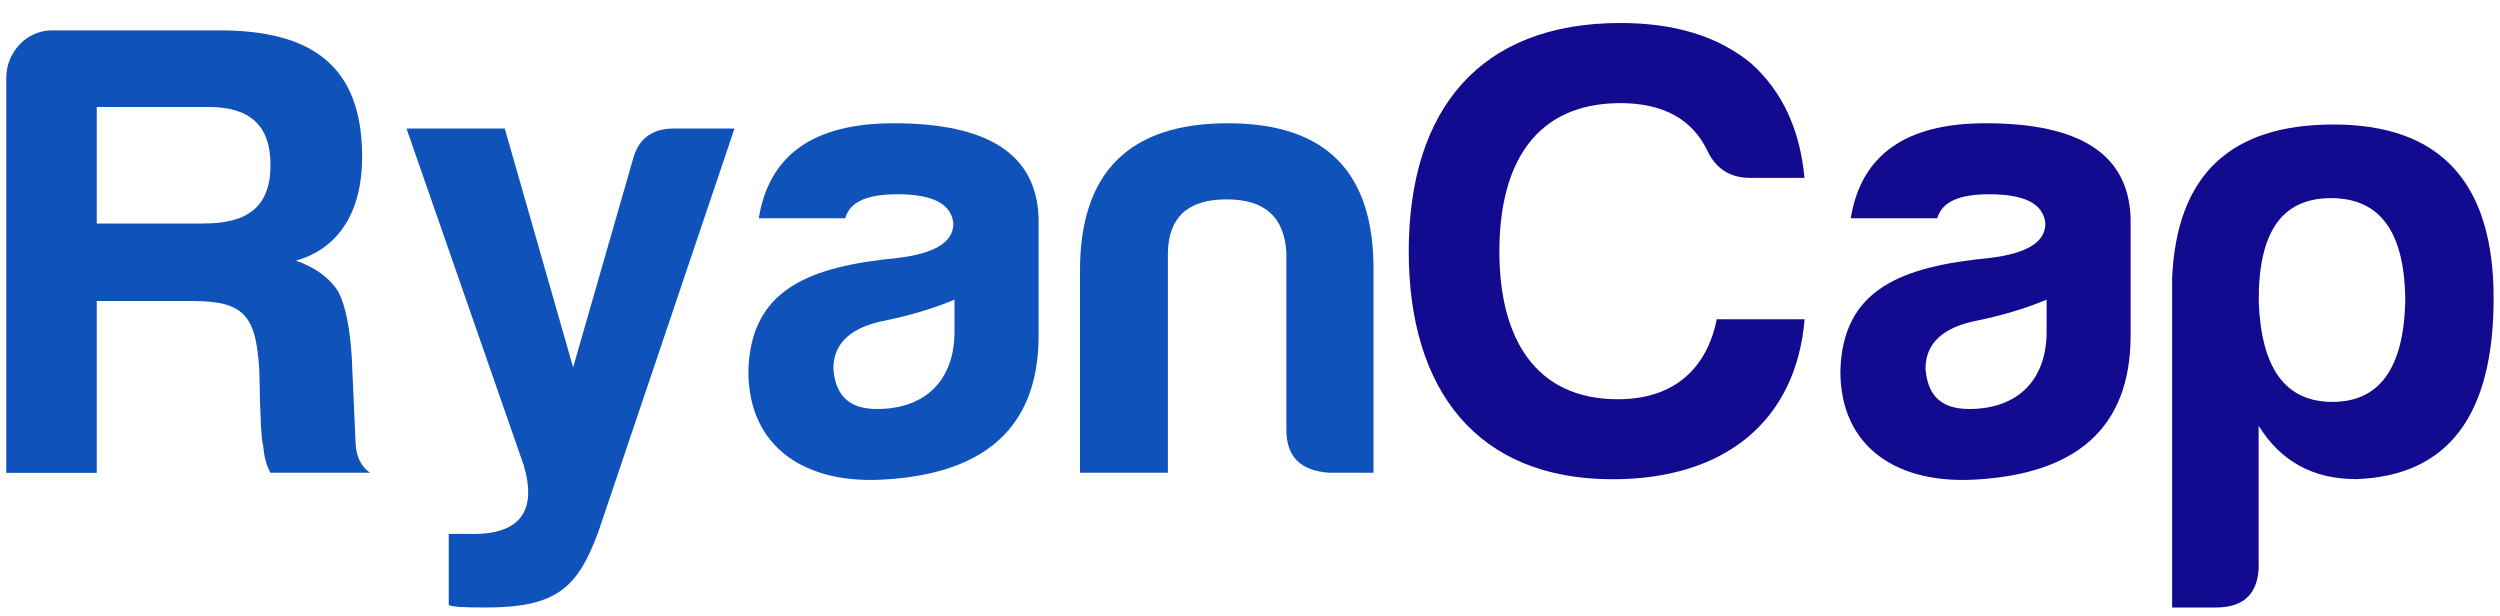 <?xml version="1.0" encoding="utf-8"?>
<!-- Generator: Adobe Illustrator 19.0.0, SVG Export Plug-In . SVG Version: 6.00 Build 0)  -->
<svg version="1.1" id="Layer_1" xmlns="http://www.w3.org/2000/svg" xmlns:xlink="http://www.w3.org/1999/xlink" x="0px" y="0px"
	 viewBox="0 0 2000 493.2" style="enable-background:new 0 0 2000 493.2;" xml:space="preserve">
<style type="text/css">
	.st0{fill:#0F52BA;}
	.st1{fill:#120A8F;}
</style>
<g id="_x33_">
	<g>
		<path class="st0" d="M236.7,208.5c15.1,5.2,26.6,13.5,33.8,24.5c6.2,12,9.4,29.7,10.9,52.6l3.1,69.2c0.5,10.9,4.7,18.7,11.5,23.4
			h-79.7c-3.6-6.8-5.2-14.1-5.7-21.3c-1.6-5.2-2.6-25.5-3.1-59.9c-2.6-42.7-10.4-56.2-53.1-56.2H77.4v137.5H5v-316
			c0-20.3,16.1-38,36.4-38h134.3c73.4,0,114,28.1,114,101C289.8,169.9,270.5,199.1,236.7,208.5z M166.9,85.6H77.4v93.2h85.4
			c34.4,0,53.6-12.5,53.6-46.9C216.4,99.7,199.2,85.6,166.9,85.6z"/>
		<path class="st0" d="M378.3,427.2c38,0,51.5-18.7,40.6-55.2l-93.7-269.2h78.6l54.7,191.1l47.9-166.6c4.2-16.1,15.1-24.5,32.8-24.5
			h48.4L478.8,425.1c-16.7,45.3-33.3,60.9-90.6,60.9c-17.7,0-27.1-0.5-29.2-2.1v-56.8H378.3z"/>
		<path class="st0" d="M676.2,174.6h-69.2c8.3-51,44.3-76,107.8-76c76,0,114.5,25,116.1,76v93.7c0,76-45.8,109.9-120.3,115.1
			c-66.1,5.2-111.9-25.5-111.9-86.4c1.6-66.1,49.5-83.8,119.2-90.6c29.7-3.6,44.8-12.5,44.8-27.6c-1.6-15.6-16.1-23.4-44.8-23.4
			C693.3,155.4,679.8,161.6,676.2,174.6z M763.6,265.2v-25.5c-16.1,6.8-34.9,12.5-55.2,16.7c-27.6,5.2-41.7,18.2-41.7,38.5
			c1.6,21.9,13,32.3,34.9,32.3C740.2,327.2,763.6,304.3,763.6,265.2z"/>
		<path class="st0" d="M1063.5,378.2c-22.9-1.6-34.4-12.5-34.4-34.4V202.2c-1.6-28.6-17.2-42.7-47.9-42.7s-46.3,14.1-46.9,42.7v176
			h-70.3V216.3c0-78.6,39.6-117.7,118.2-117.7c78.6,0,117.1,39.1,116.6,117.7v161.9H1063.5z"/>
	</g>
	<g>
		<path class="st1" d="M1290,383.4c-108.8,0-163-71.9-163-182.2c0-114,57.3-182.8,169.2-182.8c43.2,0,78.1,10.4,104.7,32.3
			c25,22.4,39.1,53.1,42.7,91.6h-43.7c-15.6,0-27.1-7.3-33.8-21.3c-12-25.5-35.4-38.5-69.8-38.5c-67.2,0-96.8,47.4-96.8,118.7
			c0,69.2,28.6,118.2,94.8,118.2c45.3,0,71.3-25,79.1-64h70.3C1436.8,337.1,1379.6,383.4,1290,383.4z"/>
		<path class="st1" d="M1549.8,174.6h-69.2c8.3-51,44.3-76,107.8-76c76,0,114.5,25,116.1,76v93.7c0,76-45.8,109.9-120.3,115.1
			c-66.1,5.2-111.9-25.5-111.9-86.4c1.6-66.1,49.5-83.8,119.2-90.6c29.7-3.6,44.8-12.5,44.8-27.6c-1.6-15.6-16.1-23.4-44.8-23.4
			C1567,155.4,1553.5,161.6,1549.8,174.6z M1637.3,265.2v-25.5c-16.1,6.8-34.9,12.5-55.2,16.7c-27.6,5.2-41.7,18.2-41.7,38.5
			c1.6,21.9,13,32.3,34.9,32.3C1613.9,327.2,1637.3,304.3,1637.3,265.2z"/>
		<path class="st1" d="M1807,451.6c0,22.9-11.5,34.4-34.4,34.4h-34.9V222.5c3.6-82.3,46.3-122.9,129.1-122.9
			c85.4,0,128.1,46.3,128.1,139c0,93.7-36.4,142.1-109.9,144.7c-34.4,0-60.4-14.1-78.1-42.7V451.6z M1865.9,321.5
			c37.5,0,56.8-26.6,58.3-79.7c0-55.7-19.8-83.3-59.4-83.3c-39.6,0-58.3,27.6-57.8,83.3C1809.1,294.9,1828.4,321.5,1865.9,321.5z"/>
	</g>
</g>
</svg>

